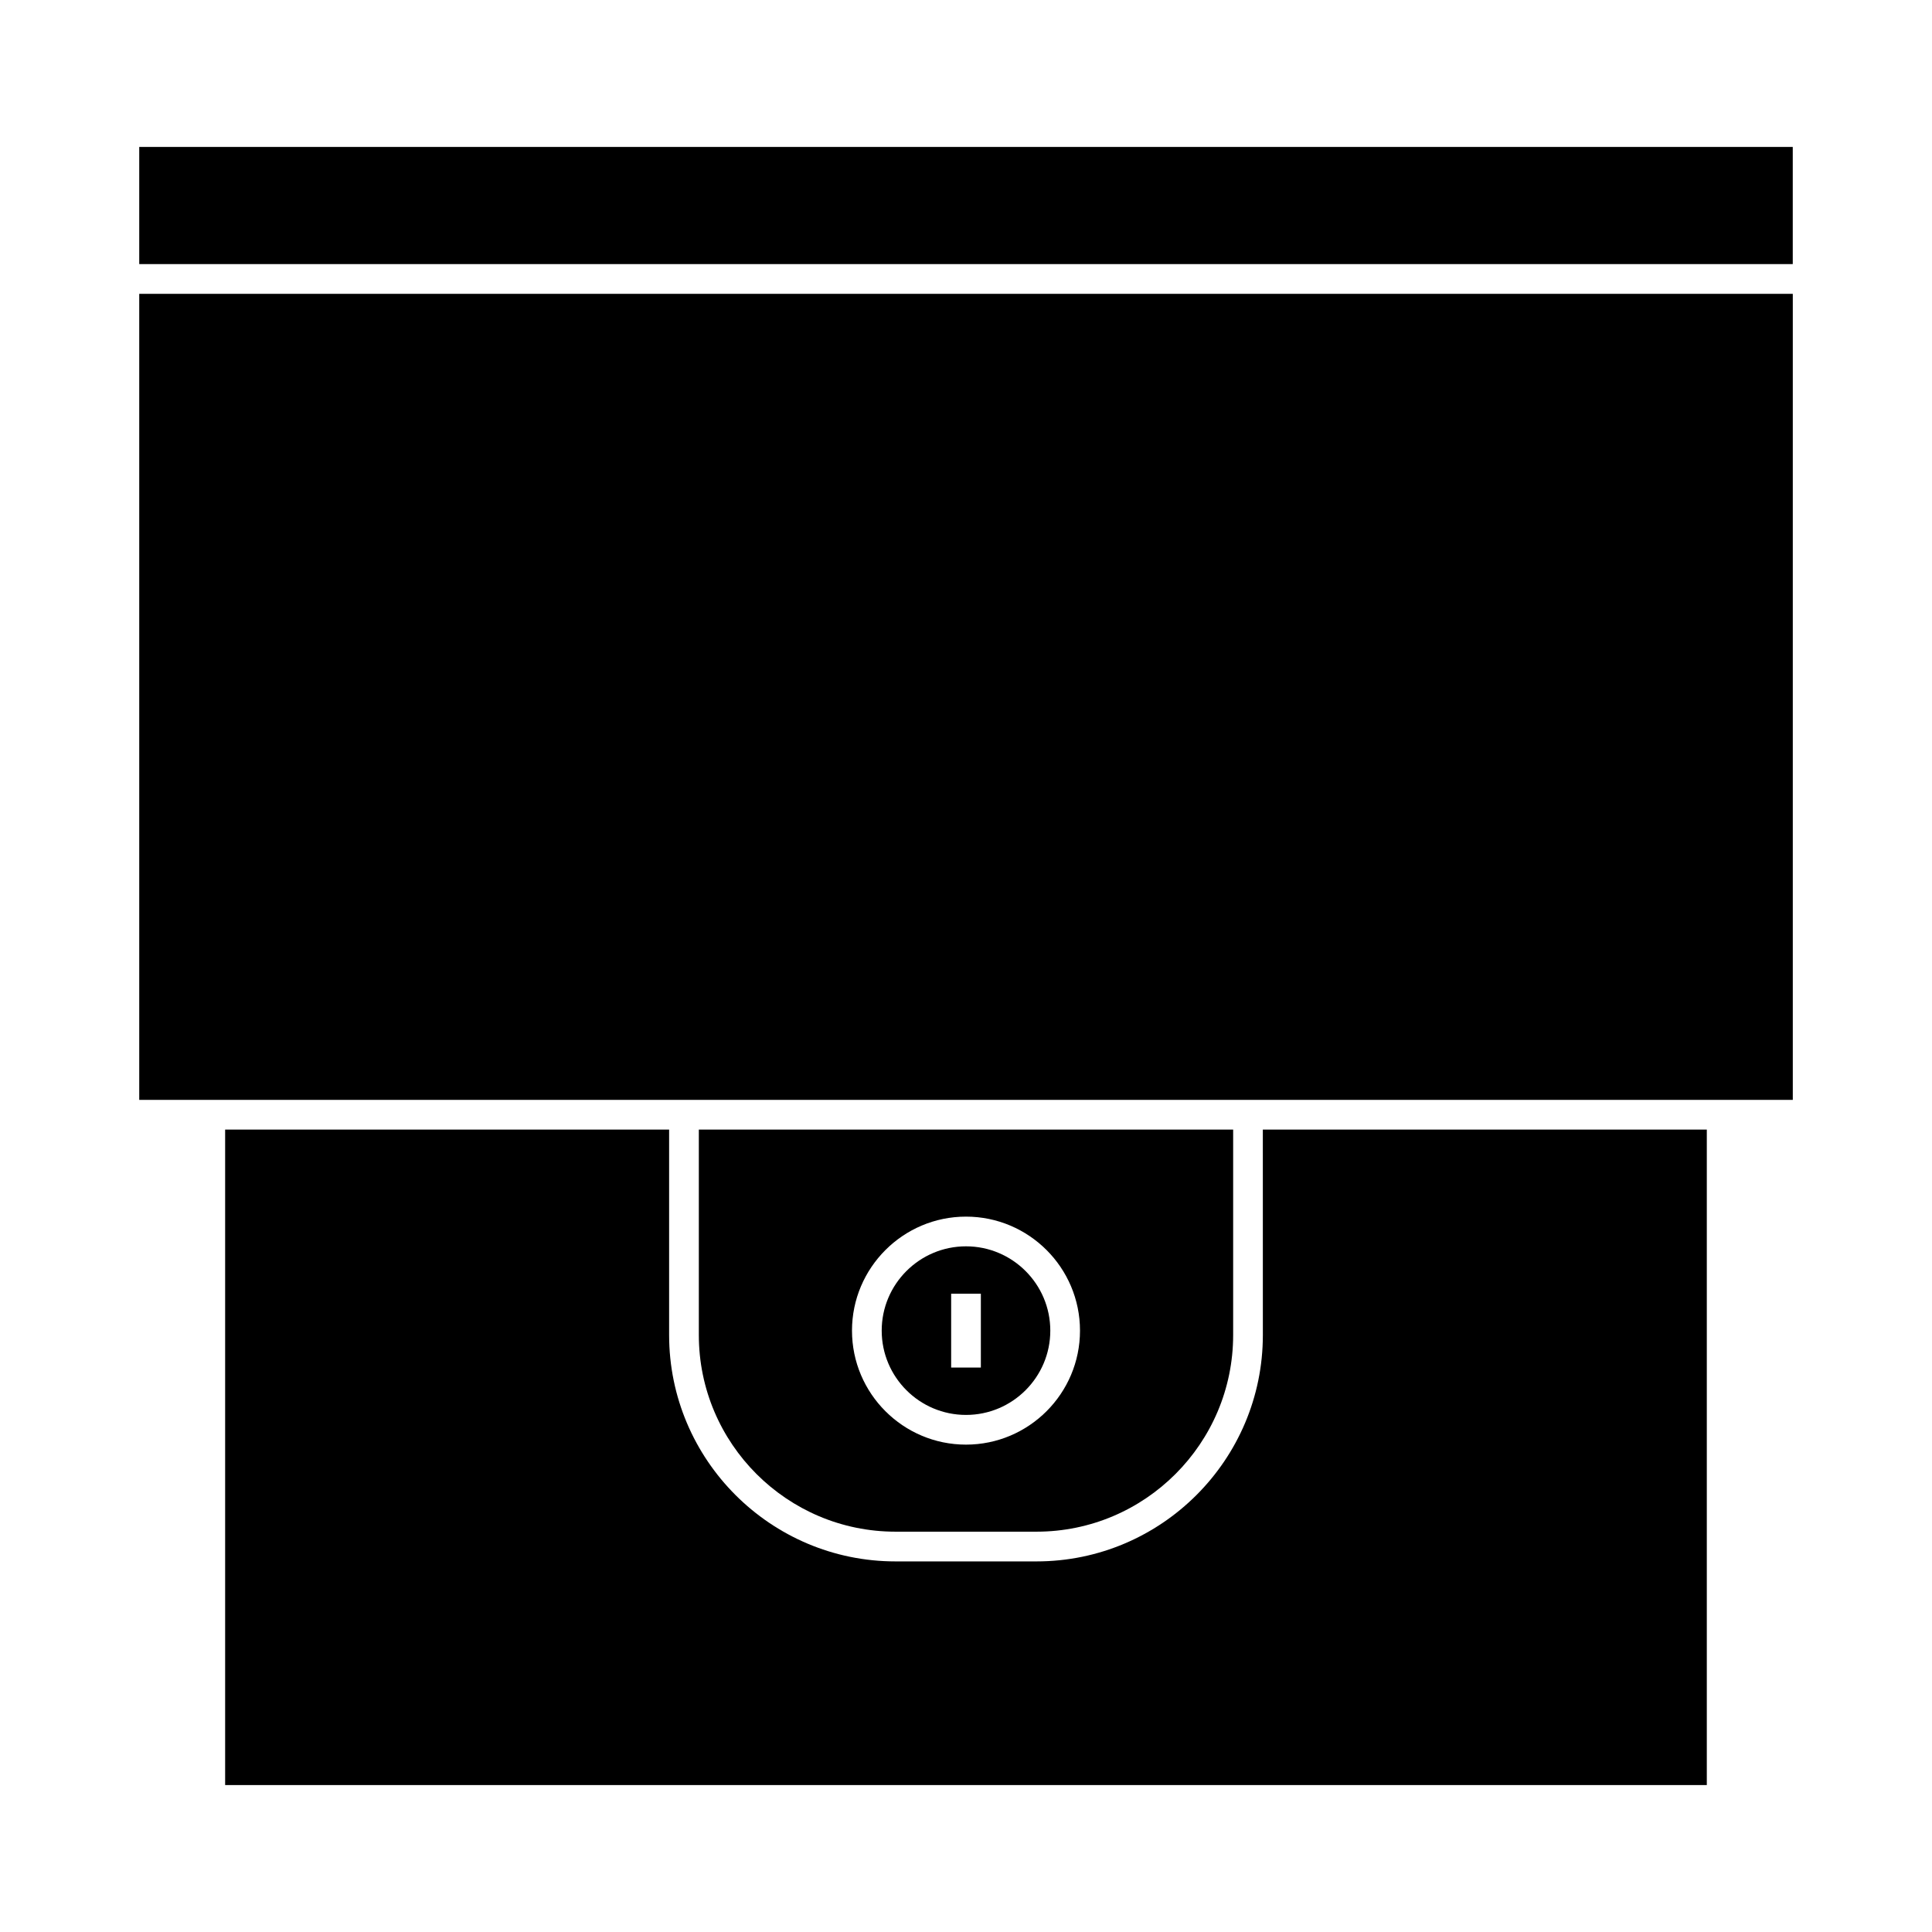 <?xml version="1.0" encoding="UTF-8"?>
<!-- Uploaded to: SVG Repo, www.svgrepo.com, Generator: SVG Repo Mixer Tools -->
<svg fill="#000000" width="800px" height="800px" version="1.1" viewBox="144 144 512 512" xmlns="http://www.w3.org/2000/svg">
 <g>
  <path d="m180.9 182.94h438.2v31.047h-438.2z"/>
  <path d="m478.67 497.8c0 33.078-26.91 59.988-59.988 59.988h-37.371c-33.078 0-59.988-26.91-59.988-59.988v-54.453h-117.66v173.71h392.66v-173.71h-117.66z"/>
  <path d="m381.31 549.91h37.371c28.738 0 52.117-23.379 52.117-52.117v-54.445h-141.6v54.453c0 28.73 23.383 52.109 52.113 52.109zm18.688-83.492c16.664 0 30.211 13.551 30.211 30.211 0 16.664-13.551 30.211-30.211 30.211-16.664 0-30.211-13.551-30.211-30.211s13.551-30.211 30.211-30.211z"/>
  <path d="m180.9 435.48h438.21v-213.61h-438.21z"/>
  <path d="m400 518.97c12.32 0 22.34-10.02 22.34-22.34 0-12.32-10.02-22.34-22.34-22.34s-22.34 10.02-22.34 22.34c0 12.324 10.02 22.34 22.34 22.34zm-3.934-32.117h7.871v19.559h-7.871z"/>
 </g>
</svg>